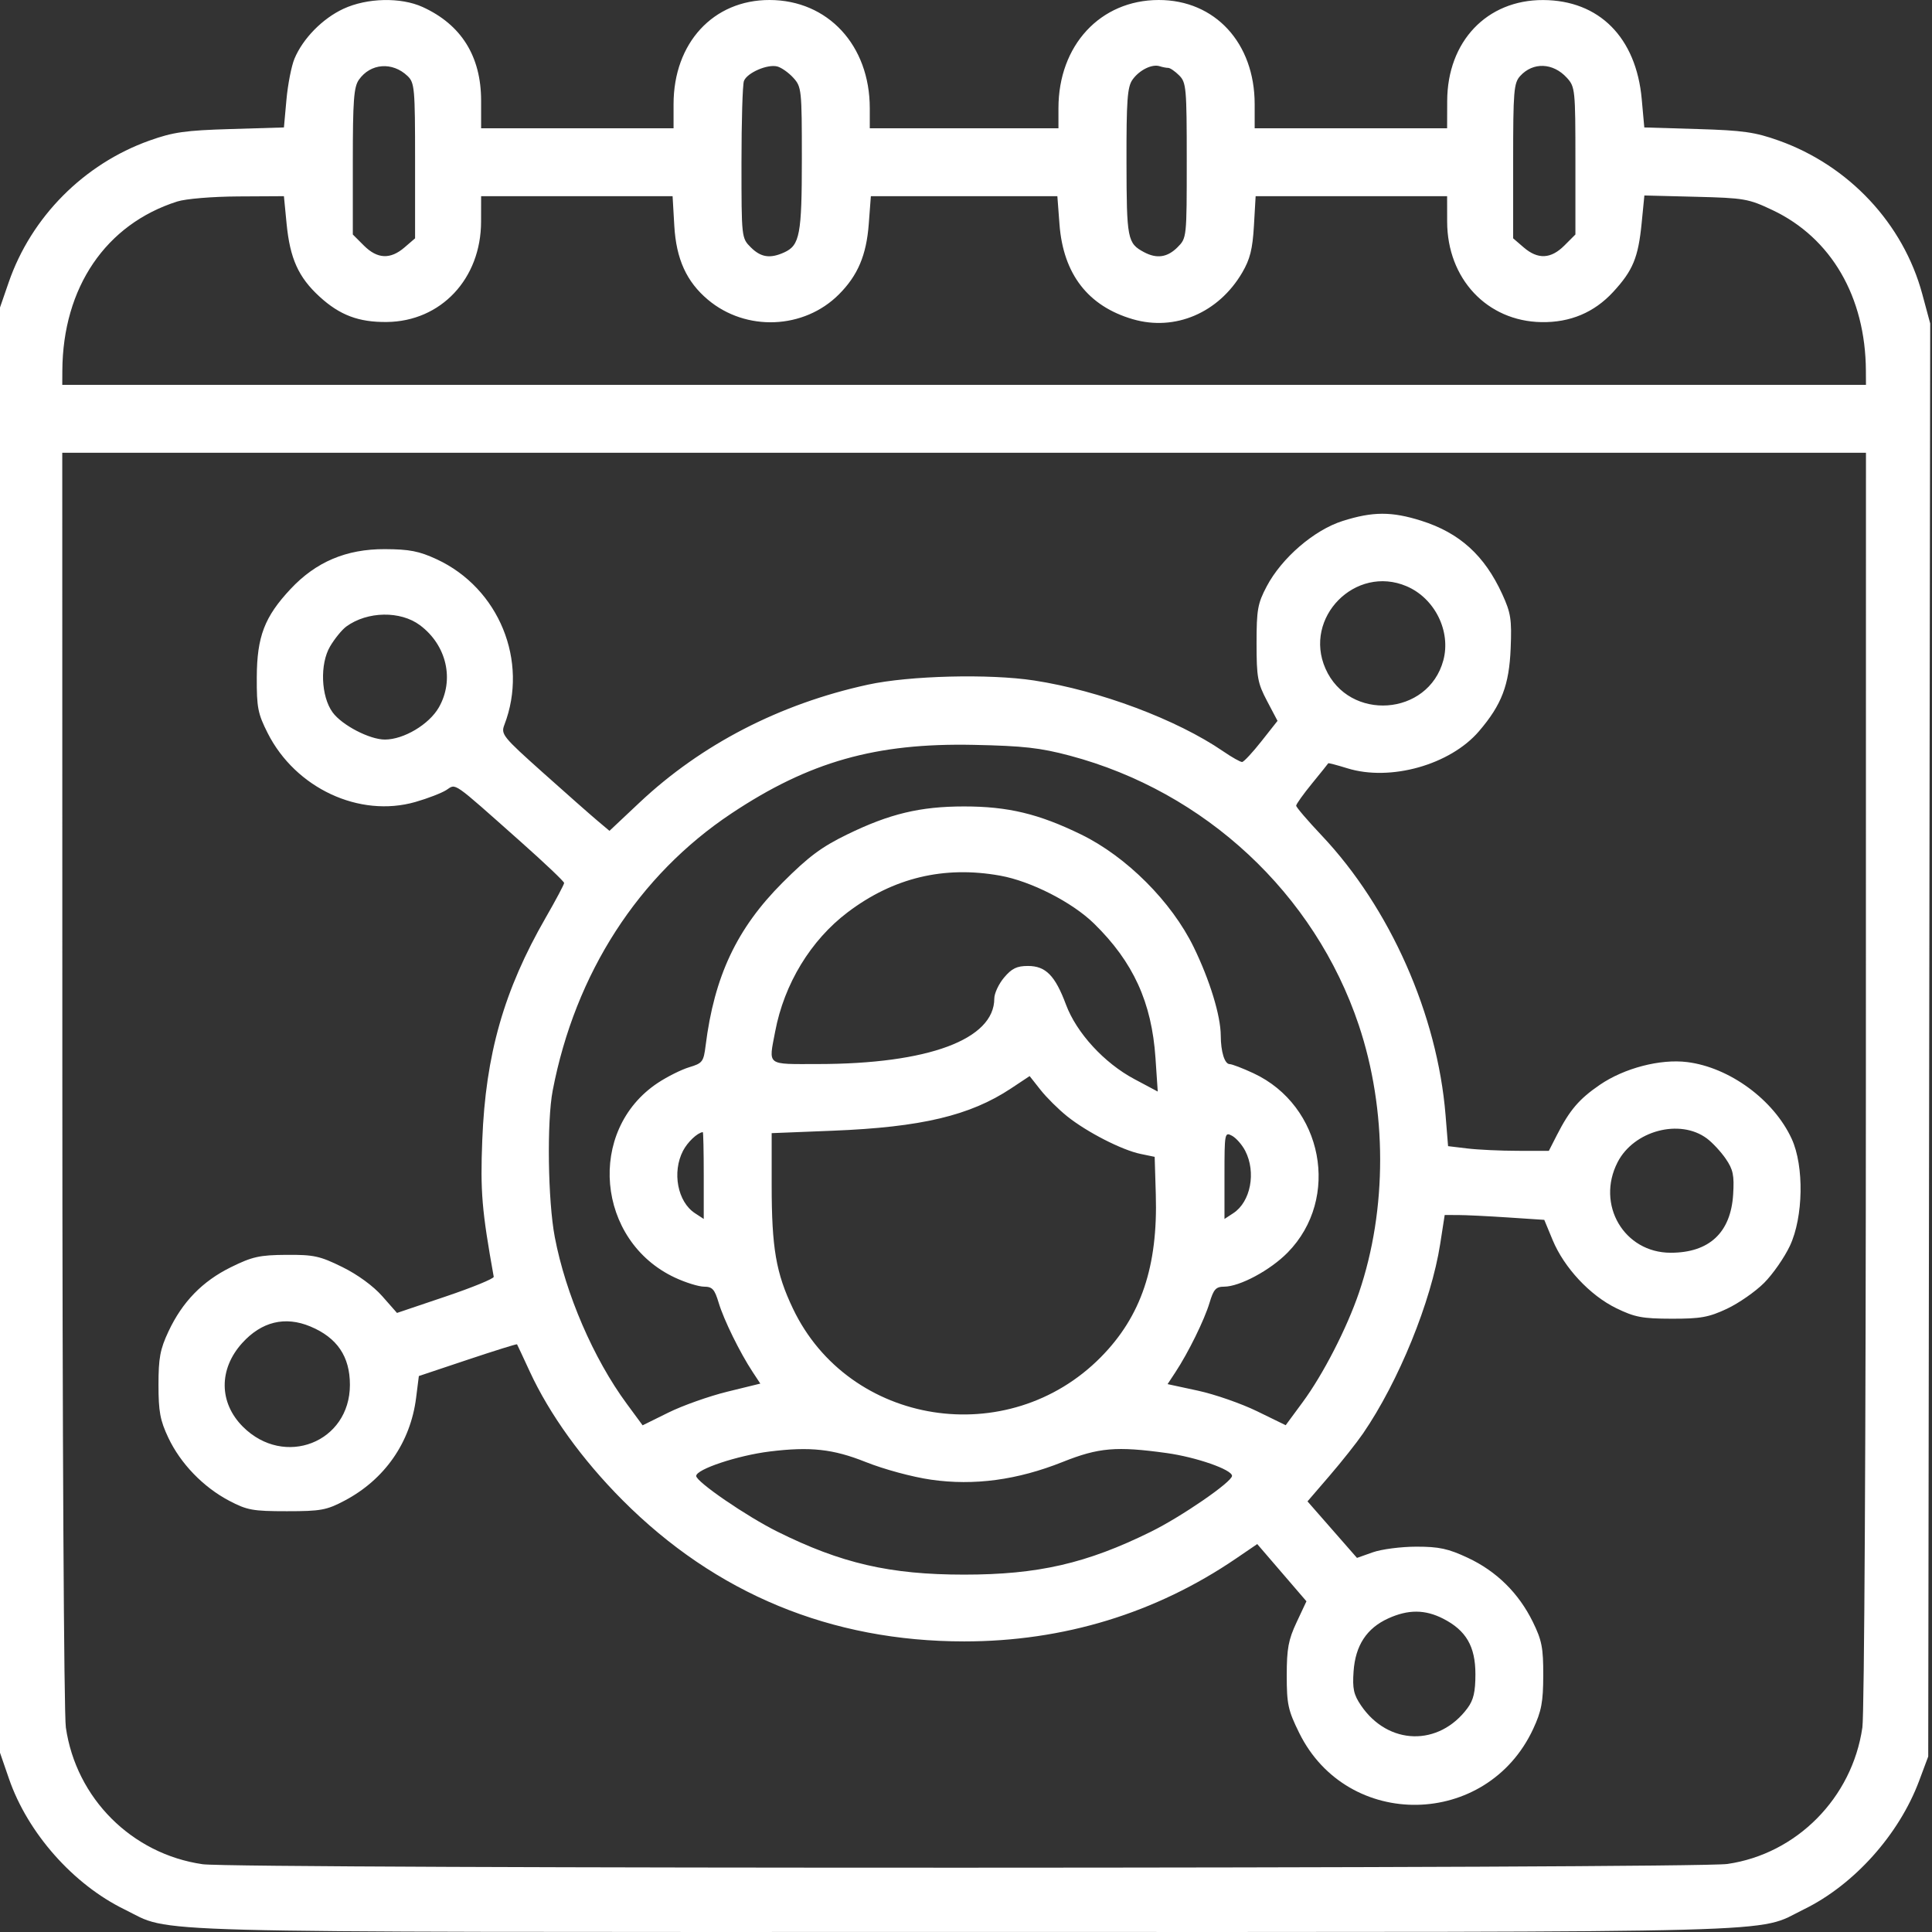 <?xml version="1.0" encoding="UTF-8"?> <svg xmlns="http://www.w3.org/2000/svg" width="512" height="512" viewBox="0 0 512 512" fill="none"><rect x="0" y="0" width="512" height="512" fill="#333333" stroke="none"/><path fill-rule="evenodd" clip-rule="evenodd" d="M90.993 2.341C85.455 4.92 80.272 10.207 78.037 15.556C77.235 17.476 76.278 22.361 75.911 26.411L75.244 33.774L61.122 34.197C49.085 34.557 45.91 35.007 39.619 37.25C22.242 43.444 8.296 57.481 2.312 74.8L0 81.49V272.99V464.49L2.383 471.393C7.342 485.762 19.379 499.376 33 506.02C46.073 512.397 30.904 511.99 255.5 511.99C480.096 511.99 464.927 512.397 478 506.02C491.317 499.524 503.254 486.222 508.596 471.926L511 465.49L511.263 275.605L511.525 85.72L509.424 77.933C504.387 59.264 490.01 43.89 471.381 37.25C465.09 35.007 461.915 34.557 449.878 34.197L435.756 33.774L435.074 26.241C433.595 9.918 423.78 0.066 408.946 0.012C394.045 -0.042 383.57 10.97 383.522 26.74L383.5 33.99H358H332.5V27.616C332.5 11.391 321.982 -0.024 307.054 3.77732e-05C291.594 0.025 280.5 12.004 280.5 28.672V33.99H255.5H230.5V28.672C230.5 12.004 219.406 0.025 203.946 3.77732e-05C189.018 -0.024 178.5 11.391 178.5 27.616V33.99H153H127.5V26.686C127.5 14.93 122.258 6.534 112 1.857C106.207 -0.783 97.26 -0.577 90.993 2.341ZM108 20.138C109.873 21.923 110 23.346 110 42.603V63.161L107.194 65.576C103.441 68.805 99.999 68.643 96.423 65.067L93.5 62.144V42.789C93.5 26.631 93.765 23.056 95.107 21.141C98.179 16.754 103.975 16.304 108 20.138ZM210.25 20.627C212.417 23.01 212.5 23.802 212.5 41.999C212.5 62.122 211.961 65.003 207.843 66.88C204.092 68.589 201.636 68.217 198.955 65.535C196.512 63.093 196.5 62.98 196.5 43.117C196.5 32.137 196.792 22.392 197.15 21.461C197.985 19.283 203.411 16.928 206 17.618C207.1 17.912 209.012 19.265 210.25 20.627ZM309.582 17.99C310.087 17.99 311.4 18.89 312.5 19.99C314.37 21.86 314.5 23.323 314.5 42.535C314.5 63.016 314.492 63.089 312.045 65.535C309.363 68.218 306.563 68.626 303.184 66.827C298.777 64.479 298.565 63.392 298.532 42.963C298.505 26.61 298.761 23.062 300.107 21.141C301.902 18.579 305.307 16.887 307.332 17.553C308.064 17.793 309.077 17.99 309.582 17.99ZM415.25 20.627C417.422 23.016 417.5 23.779 417.5 42.623V62.144L414.577 65.067C411.001 68.643 407.559 68.805 403.806 65.576L401 63.161V42.68C401 24.137 401.176 22.004 402.854 20.15C406.258 16.39 411.585 16.595 415.25 20.627ZM75.946 59.24C76.848 68.52 79.081 73.473 84.679 78.608C90.03 83.516 95.055 85.412 102.5 85.332C116.857 85.179 127.468 73.887 127.49 58.74L127.5 51.99H152.872H178.243L178.698 59.857C179.208 68.661 181.935 74.654 187.601 79.422C197.69 87.911 213.038 87.298 222.3 78.036C227.325 73.011 229.605 67.642 230.231 59.359L230.789 51.99H255.5H280.211L280.776 59.459C281.773 72.639 288.355 81.148 300.223 84.598C311.39 87.844 322.939 82.922 329.193 72.251C331.273 68.702 331.945 66.024 332.302 59.857L332.757 51.99H358.128H383.5L383.51 58.74C383.532 73.873 394.091 85.124 408.5 85.366C416.113 85.494 422.486 82.814 427.497 77.377C432.742 71.687 434.153 68.28 435.055 59.129L435.777 51.804L449.388 52.147C462.27 52.472 463.362 52.661 469.741 55.683C485.296 63.052 494.375 78.67 494.48 98.24L494.5 101.99H255.5H16.5L16.52 98.24C16.638 76.178 28.038 59.405 47 53.392C49.252 52.678 56.297 52.095 63.121 52.057L75.242 51.99L75.946 59.24ZM494.48 285.74C494.468 380.161 494.067 454.204 493.548 457.796C490.852 476.441 476.145 491.314 457.778 493.97C448.986 495.242 62.465 495.306 53.694 494.038C34.922 491.323 20.167 476.568 17.452 457.796C16.933 454.204 16.532 380.161 16.52 285.74L16.5 119.99H255.5H494.5L494.48 285.74ZM355.812 138.064C348.254 140.459 339.666 147.857 335.687 155.398C333.291 159.94 333.002 161.569 333.002 170.49C333.002 179.491 333.279 181.017 335.779 185.763L338.557 191.036L334.279 196.457C331.925 199.439 329.631 201.903 329.18 201.934C328.729 201.965 326.479 200.699 324.18 199.121C311.895 190.689 291.362 182.992 274.073 180.338C262.202 178.516 241.003 179.047 230 181.443C206.68 186.52 185.883 197.26 169.465 212.705L161.517 220.182L158.284 217.462C156.506 215.966 150.012 210.236 143.853 204.729C133.252 195.251 132.707 194.577 133.659 192.103C140.159 175.211 132.238 155.847 115.696 148.195C111.075 146.057 108.491 145.554 102 145.528C91.779 145.488 83.739 148.889 76.984 156.111C70.094 163.477 68.097 168.702 68.05 179.49C68.015 187.498 68.334 189.129 70.938 194.28C78.321 208.889 95.259 216.785 110.087 212.53C113.339 211.597 117.032 210.17 118.294 209.36C120.948 207.655 119.521 206.661 138.002 223.077C144.326 228.695 149.5 233.609 149.5 233.997C149.5 234.385 147.297 238.531 144.605 243.209C133.541 262.437 128.691 279.443 127.807 302.112C127.272 315.833 127.683 320.738 130.844 338.361C130.93 338.839 125.197 341.191 118.104 343.586L105.208 347.94L101.301 343.502C98.932 340.81 94.767 337.77 90.718 335.777C84.772 332.849 83.149 332.496 75.882 332.548C68.789 332.598 66.872 333.024 61.219 335.808C53.631 339.543 48.324 345.003 44.635 352.87C42.436 357.561 42 359.896 42 366.99C42 374.063 42.436 376.413 44.597 380.99C47.841 387.859 53.846 394.086 60.716 397.705C65.475 400.212 66.994 400.488 76 400.488C85.006 400.488 86.525 400.212 91.284 397.705C101.937 392.094 108.781 382.266 110.272 370.439L111 364.665L123.93 360.341C131.042 357.963 136.931 356.123 137.017 356.254C137.104 356.384 138.616 359.618 140.379 363.441C145.611 374.791 154.301 386.845 164.972 397.554C189.692 422.362 220.245 434.99 255.545 434.99C281.826 434.99 306.281 427.527 327.59 413.003L333.179 409.193L339.7 416.775L346.221 424.357L343.611 429.924C341.436 434.56 341 436.914 341 444.011C341 451.626 341.35 453.243 344.292 459.219C357.051 485.137 394.064 484.52 406.308 458.186C408.509 453.452 408.96 451.054 408.978 443.99C408.997 436.694 408.606 434.689 406.221 429.83C402.466 422.185 396.6 416.399 388.991 412.839C383.779 410.4 381.374 409.88 375.333 409.884C371.3 409.887 366.113 410.558 363.808 411.375L359.616 412.861L353.058 405.371L346.5 397.882L352.348 391.086C355.565 387.349 359.556 382.31 361.216 379.89C370.645 366.146 379.299 344.887 381.668 329.646L382.859 321.99L386.429 321.995C388.393 321.998 394.331 322.287 399.625 322.638L409.25 323.275L411.469 328.629C414.498 335.936 421.35 343.282 428.298 346.672C433.232 349.078 435.212 349.456 443 349.472C450.669 349.487 452.835 349.098 457.648 346.842C460.754 345.386 465.188 342.302 467.5 339.99C469.812 337.678 472.896 333.244 474.352 330.138C477.913 322.542 478.138 309.035 474.824 301.814C470.08 291.478 458.361 282.866 447.13 281.463C439.993 280.571 430.439 283.06 423.95 287.502C418.494 291.236 415.968 294.192 412.612 300.771L410.459 304.99L402.23 304.981C397.703 304.977 391.695 304.696 388.877 304.357L383.755 303.742L383.087 295.505C380.929 268.915 368.364 240.558 350.25 221.398C346.538 217.471 343.5 213.922 343.5 213.513C343.5 213.103 345.391 210.455 347.702 207.629C350.013 204.802 351.946 202.394 351.998 202.277C352.051 202.159 354.322 202.755 357.047 203.6C368.473 207.146 384.327 202.683 391.953 193.774C397.967 186.747 399.946 181.563 400.342 171.793C400.653 164.126 400.389 162.428 398.113 157.455C393.414 147.192 386.815 141.21 376.645 137.998C368.795 135.518 363.794 135.534 355.812 138.064ZM372.782 155.367C380.246 158.56 384.571 167.299 382.498 174.997C378.513 189.798 357.496 191.279 351.268 177.198C345.29 163.685 359.21 149.56 372.782 155.367ZM111.296 165.687C118.385 170.98 120.489 180.17 116.288 187.49C113.704 191.991 106.982 195.99 102 195.99C97.945 195.99 90.618 192.178 88.144 188.781C85.054 184.538 84.727 175.965 87.478 171.302C88.699 169.232 90.644 166.853 91.8 166.015C97.376 161.97 106.121 161.824 111.296 165.687ZM283.5 200.253C319.383 209.791 348.396 236.827 360.072 271.609C367.624 294.107 367.65 320.52 360.142 342.561C356.921 352.016 350.634 364.249 345.22 371.592L340.722 377.694L333.128 373.991C328.952 371.954 321.909 369.504 317.478 368.546L309.421 366.805L311.5 363.648C314.925 358.447 319.19 349.768 320.545 345.24C321.615 341.665 322.228 340.988 324.408 340.98C328.565 340.965 336.653 336.617 341.253 331.926C355.322 317.579 350.625 293.009 332.171 284.417C329.327 283.093 326.49 282.005 325.867 282C324.541 281.988 323.533 278.754 323.514 274.45C323.49 269.162 320.621 259.778 316.34 250.99C310.483 238.965 298.532 227.013 286.5 221.145C275.248 215.658 267.141 213.715 255.5 213.715C243.859 213.715 235.752 215.658 224.5 221.145C217.682 224.47 214.298 226.993 207.4 233.89C195.292 245.998 189.3 258.686 186.997 277.093C186.461 281.377 186.16 281.775 182.663 282.823C180.596 283.442 176.848 285.312 174.333 286.977C155.404 299.515 157.998 328.863 178.897 338.594C181.703 339.901 185.166 340.975 186.592 340.98C188.772 340.988 189.385 341.665 190.455 345.24C191.804 349.748 196.075 358.449 199.456 363.578L201.492 366.667L192.746 368.812C187.936 369.992 180.917 372.479 177.15 374.34L170.3 377.724L166.085 371.998C157.284 360.043 149.901 342.94 147.024 327.84C145.192 318.228 144.894 297.205 146.473 288.99C152.441 257.936 169.197 231.964 193.844 215.565C214.449 201.855 232.089 196.859 258 197.396C271.214 197.67 275.654 198.168 283.5 200.253ZM265.066 232.06C273.247 233.534 284.168 239.112 289.939 244.763C300.331 254.94 305.222 265.643 306.215 280.382L306.815 289.275L300.605 285.965C292.616 281.707 285.291 273.726 282.498 266.237C279.623 258.526 277.127 255.99 272.415 255.99C269.47 255.99 268.129 256.642 266.089 259.067C264.665 260.759 263.5 263.256 263.5 264.616C263.5 275.465 246.002 281.964 216.75 281.982C202.912 281.991 203.682 282.579 205.433 273.343C207.827 260.721 214.851 249.173 224.643 241.76C236.741 232.602 250.181 229.376 265.066 232.06ZM282.818 295.841C288.035 300.021 297.316 304.776 302.254 305.799L306 306.575L306.299 316.533C306.873 335.634 302.418 348.833 291.748 359.644C267.183 384.534 224.994 377.9 210.148 346.812C205.64 337.373 204.5 330.74 204.5 313.96V300.297L220.75 299.649C244.142 298.717 257.071 295.646 267.932 288.444L272.864 285.173L275.75 288.832C277.337 290.844 280.518 293.998 282.818 295.841ZM452.324 301.692C453.796 302.782 456.052 305.208 457.338 307.082C459.299 309.941 459.615 311.464 459.303 316.533C458.68 326.658 452.969 331.99 442.747 331.99C430.388 331.99 422.906 319.221 428.685 307.99C432.987 299.628 445.159 296.385 452.324 301.692ZM186.5 311.513V323.036L184.154 321.499C179.568 318.494 178.07 310.656 181 304.99C182.208 302.655 184.805 300.196 186.25 300.02C186.387 300.004 186.5 305.175 186.5 311.513ZM329.99 304.97C332.93 310.655 331.44 318.489 326.846 321.499L324.5 323.036V311.478C324.5 300.25 324.557 299.95 326.49 300.984C327.584 301.57 329.159 303.364 329.99 304.97ZM82.246 351.528C89.349 354.496 92.731 359.483 92.731 366.99C92.731 382.26 75.343 389.068 64.369 378.094C58.01 371.735 57.932 362.838 64.175 355.928C69.308 350.246 75.543 348.728 82.246 351.528ZM229.376 387.432C234.289 389.393 241.765 391.416 246.75 392.133C258.141 393.77 269.623 392.223 281.624 387.432C291.163 383.625 295.835 383.225 309.178 385.074C317.025 386.162 326.5 389.468 326.5 391.118C326.5 392.711 313.163 401.896 305 405.924C287.942 414.343 275.102 417.291 255.5 417.291C235.852 417.291 222.94 414.318 206 405.892C197.832 401.83 184.5 392.686 184.5 391.147C184.5 389.367 195.506 385.705 204 384.659C214.731 383.338 220.772 383.998 229.376 387.432ZM382.456 428.967C388.529 432.066 391 436.316 391 443.667C391 448.367 390.5 450.518 388.908 452.667C381.326 462.899 367.888 462.565 360.685 451.966C358.732 449.092 358.39 447.526 358.712 442.925C359.192 436.06 362.184 431.492 367.901 428.895C373.205 426.487 377.636 426.509 382.456 428.967Z" fill="white"></path></svg> 